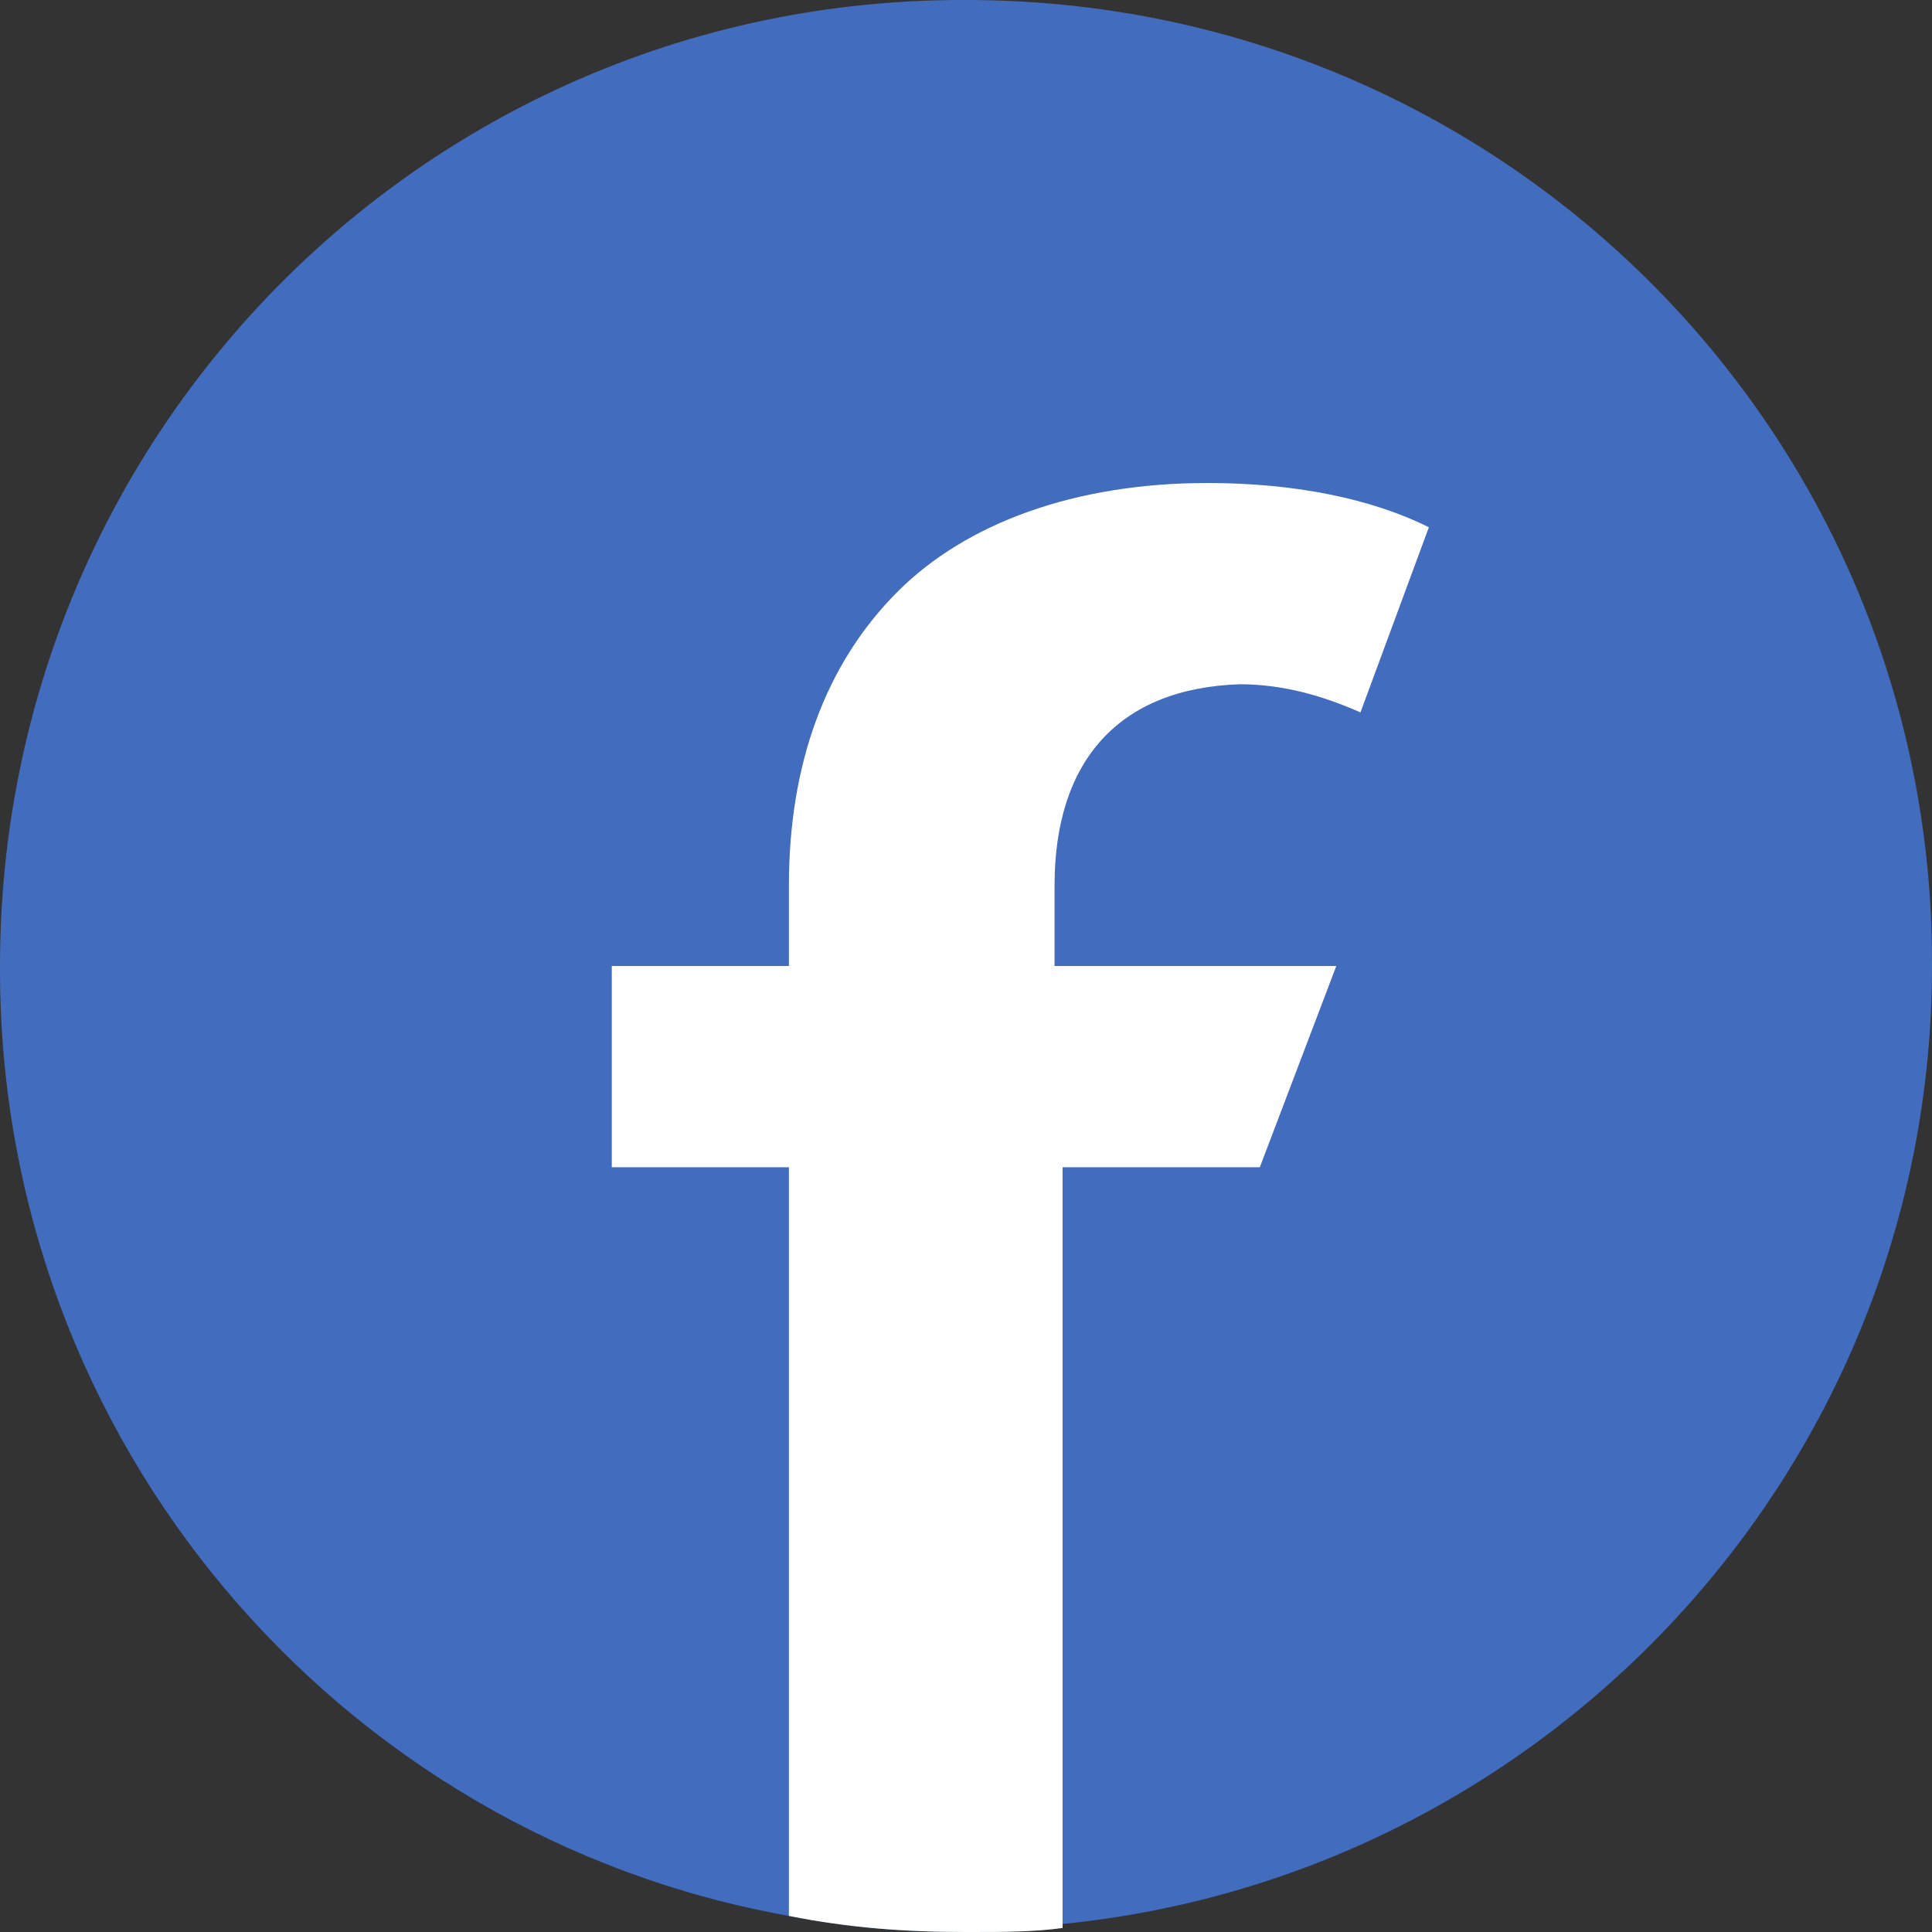 <?xml version="1.0" encoding="utf-8"?>
<!-- Generator: Adobe Illustrator 26.5.0, SVG Export Plug-In . SVG Version: 6.00 Build 0)  -->
<svg version="1.1" id="Layer_1" xmlns="http://www.w3.org/2000/svg" xmlns:xlink="http://www.w3.org/1999/xlink" x="0px" y="0px"
	 viewBox="0 0 48 48" style="enable-background:new 0 0 48 48;" xml:space="preserve">
<rect x="0" y="0" width="48" height="48" fill="#333333" stroke="none"/>
<style type="text/css">
	.st0{fill:#426CBE;}
	.st1{fill:#FFFFFF;}
</style>
<path class="st0" d="M48,23.9v0.1c0,12.4-9.5,22.6-21.6,23.8C25.7,48,24.9,48,24.1,48h-0.1c-1.5,0-2.9-0.1-4.4-0.4
	C8.4,45.6,0,35.8,0,24.1v-0.1C0,10.7,10.7,0,23.9,0h0.1C37.3,0,48,10.7,48,23.9"/>
<path class="st1" d="M26.2,22v2h7L31.3,29h-4.9v18.9C25.7,48,24.9,48,24.1,48h-0.1c-1.5,0-2.9-0.1-4.4-0.4V29h-4.4V24h4.4v-2
	c0-3,0.9-5.5,2.7-7.3C24,13,26.7,12,30,12c2.2,0,4.1,0.4,5.5,1.1l-1.7,4.6c-0.9-0.4-1.9-0.7-3-0.7C27.8,17.1,26.2,18.9,26.2,22"/>
</svg>
